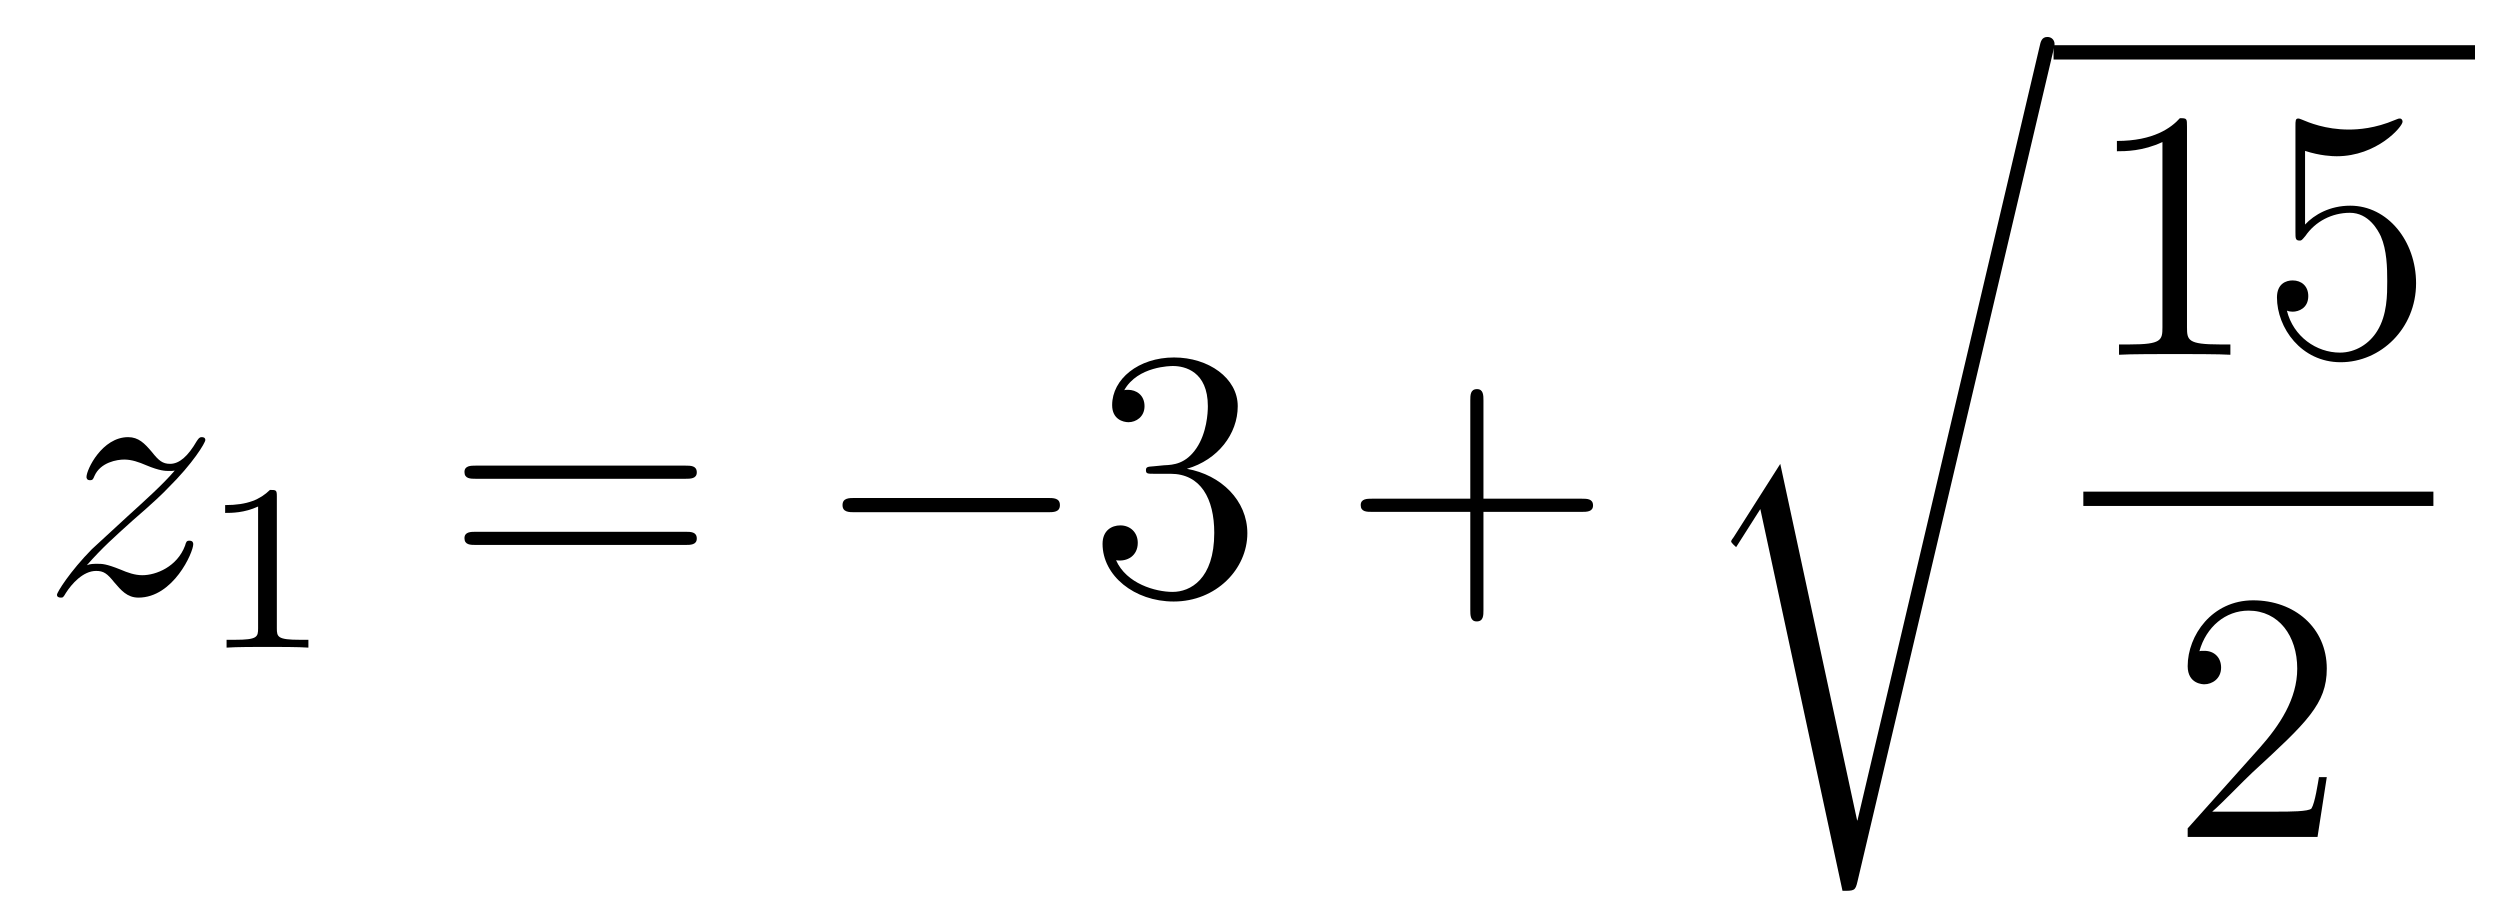 <?xml version='1.0'?>
<!-- This file was generated by dvisvgm 1.14.1 -->
<svg height='31pt' version='1.1' viewBox='0 -31 84 31' width='84pt' xmlns='http://www.w3.org/2000/svg' xmlns:xlink='http://www.w3.org/1999/xlink'>
<g id='page1'>
<g transform='matrix(1 0 0 1 -127 636)'>
<path d='M129.918 -648.008C130.432 -648.594 130.851 -648.965 131.448 -649.503C132.166 -650.124 132.476 -650.423 132.644 -650.602C133.481 -651.427 133.899 -652.121 133.899 -652.216C133.899 -652.312 133.803 -652.312 133.779 -652.312C133.696 -652.312 133.672 -652.264 133.612 -652.18C133.313 -651.666 133.026 -651.415 132.715 -651.415C132.464 -651.415 132.333 -651.523 132.106 -651.81C131.855 -652.108 131.652 -652.312 131.305 -652.312C130.432 -652.312 129.906 -651.224 129.906 -650.973C129.906 -650.937 129.918 -650.865 130.026 -650.865C130.121 -650.865 130.133 -650.913 130.169 -650.997C130.373 -651.475 130.946 -651.559 131.173 -651.559C131.424 -651.559 131.663 -651.475 131.914 -651.367C132.369 -651.176 132.56 -651.176 132.68 -651.176C132.763 -651.176 132.811 -651.176 132.871 -651.188C132.476 -650.722 131.831 -650.148 131.293 -649.658L130.086 -648.546C129.356 -647.805 128.914 -647.1 128.914 -647.016C128.914 -646.944 128.974 -646.92 129.046 -646.92C129.117 -646.92 129.129 -646.932 129.213 -647.076C129.404 -647.375 129.787 -647.817 130.229 -647.817C130.48 -647.817 130.6 -647.733 130.839 -647.434C131.066 -647.172 131.269 -646.92 131.652 -646.92C132.823 -646.92 133.493 -648.439 133.493 -648.713C133.493 -648.761 133.481 -648.833 133.361 -648.833C133.265 -648.833 133.253 -648.785 133.218 -648.666C132.954 -647.96 132.249 -647.673 131.783 -647.673C131.532 -647.673 131.293 -647.757 131.042 -647.865C130.564 -648.056 130.432 -648.056 130.277 -648.056C130.157 -648.056 130.026 -648.056 129.918 -648.008Z' fill-rule='evenodd'/>
<path d='M136.302 -650.316C136.302 -650.531 136.286 -650.539 136.071 -650.539C135.744 -650.22 135.322 -650.029 134.565 -650.029V-649.766C134.78 -649.766 135.21 -649.766 135.672 -649.981V-645.893C135.672 -645.598 135.649 -645.503 134.892 -645.503H134.613V-645.24C134.939 -645.264 135.625 -645.264 135.983 -645.264C136.342 -645.264 137.035 -645.264 137.362 -645.24V-645.503H137.083C136.326 -645.503 136.302 -645.598 136.302 -645.893V-650.316Z' fill-rule='evenodd'/>
<path d='M150.029 -650.913C150.196 -650.913 150.412 -650.913 150.412 -651.128C150.412 -651.355 150.208 -651.355 150.029 -651.355H142.988C142.821 -651.355 142.606 -651.355 142.606 -651.14C142.606 -650.913 142.809 -650.913 142.988 -650.913H150.029ZM150.029 -648.69C150.196 -648.69 150.412 -648.69 150.412 -648.905C150.412 -649.132 150.208 -649.132 150.029 -649.132H142.988C142.821 -649.132 142.606 -649.132 142.606 -648.917C142.606 -648.69 142.809 -648.69 142.988 -648.69H150.029Z' fill-rule='evenodd'/>
<path d='M162.195 -649.789C162.398 -649.789 162.613 -649.789 162.613 -650.028C162.613 -650.268 162.398 -650.268 162.195 -650.268H155.728C155.525 -650.268 155.309 -650.268 155.309 -650.028C155.309 -649.789 155.525 -649.789 155.728 -649.789H162.195Z' fill-rule='evenodd'/>
<path d='M165.755 -651.332C165.552 -651.32 165.504 -651.307 165.504 -651.2C165.504 -651.081 165.564 -651.081 165.779 -651.081H166.329C167.345 -651.081 167.799 -650.244 167.799 -649.096C167.799 -647.53 166.986 -647.112 166.401 -647.112C165.827 -647.112 164.846 -647.387 164.5 -648.176C164.882 -648.116 165.229 -648.331 165.229 -648.761C165.229 -649.108 164.978 -649.347 164.643 -649.347C164.356 -649.347 164.046 -649.18 164.046 -648.726C164.046 -647.662 165.11 -646.789 166.436 -646.789C167.859 -646.789 168.911 -647.877 168.911 -649.084C168.911 -650.184 168.026 -651.045 166.879 -651.248C167.919 -651.547 168.588 -652.419 168.588 -653.352C168.588 -654.296 167.608 -654.989 166.448 -654.989C165.253 -654.989 164.368 -654.26 164.368 -653.388C164.368 -652.909 164.739 -652.814 164.918 -652.814C165.169 -652.814 165.456 -652.993 165.456 -653.352C165.456 -653.734 165.169 -653.902 164.906 -653.902C164.835 -653.902 164.811 -653.902 164.775 -653.89C165.229 -654.702 166.353 -654.702 166.412 -654.702C166.807 -654.702 167.584 -654.523 167.584 -653.352C167.584 -653.125 167.548 -652.455 167.201 -651.941C166.843 -651.415 166.436 -651.379 166.114 -651.367L165.755 -651.332Z' fill-rule='evenodd'/>
<path d='M176.844 -649.801H180.143C180.311 -649.801 180.526 -649.801 180.526 -650.017C180.526 -650.244 180.323 -650.244 180.143 -650.244H176.844V-653.543C176.844 -653.71 176.844 -653.926 176.629 -653.926C176.402 -653.926 176.402 -653.722 176.402 -653.543V-650.244H173.103C172.935 -650.244 172.72 -650.244 172.72 -650.028C172.72 -649.801 172.923 -649.801 173.103 -649.801H176.402V-646.502C176.402 -646.335 176.402 -646.12 176.617 -646.12C176.844 -646.12 176.844 -646.323 176.844 -646.502V-649.801Z' fill-rule='evenodd'/>
<path d='M189.411 -639.435H189.399L186.817 -651.413L185.251 -648.951C185.167 -648.843 185.167 -648.819 185.167 -648.807C185.167 -648.759 185.322 -648.628 185.334 -648.616L186.147 -649.895L188.908 -637.068C189.303 -637.068 189.339 -637.068 189.411 -637.379L195.985 -665.268C196.009 -665.352 196.033 -665.459 196.033 -665.519C196.033 -665.651 195.937 -665.758 195.794 -665.758C195.602 -665.758 195.566 -665.603 195.53 -665.435L189.411 -639.435Z' fill-rule='evenodd'/>
<path d='M196 -665H210.16V-665.481H196'/>
<path d='M200.483 -662.742C200.483 -663.018 200.483 -663.029 200.244 -663.029C199.957 -662.707 199.36 -662.264 198.128 -662.264V-661.918C198.403 -661.918 199.001 -661.918 199.658 -662.228V-656C199.658 -655.57 199.622 -655.427 198.57 -655.427H198.199V-655.08C198.522 -655.104 199.682 -655.104 200.076 -655.104C200.471 -655.104 201.618 -655.104 201.941 -655.08V-655.427H201.571C200.519 -655.427 200.483 -655.57 200.483 -656V-662.742ZM204.45 -661.93C204.964 -661.762 205.382 -661.75 205.514 -661.75C206.864 -661.75 207.726 -662.742 207.726 -662.91C207.726 -662.958 207.702 -663.018 207.63 -663.018C207.606 -663.018 207.582 -663.018 207.474 -662.97C206.804 -662.683 206.231 -662.647 205.92 -662.647C205.132 -662.647 204.57 -662.886 204.342 -662.982C204.259 -663.018 204.235 -663.018 204.223 -663.018C204.127 -663.018 204.127 -662.946 204.127 -662.754V-659.204C204.127 -658.989 204.127 -658.917 204.271 -658.917C204.33 -658.917 204.342 -658.929 204.462 -659.073C204.797 -659.563 205.358 -659.85 205.956 -659.85C206.59 -659.85 206.9 -659.264 206.996 -659.061C207.199 -658.594 207.211 -658.009 207.211 -657.554C207.211 -657.1 207.211 -656.419 206.876 -655.881C206.614 -655.451 206.148 -655.152 205.621 -655.152C204.833 -655.152 204.055 -655.69 203.84 -656.562C203.9 -656.538 203.972 -656.527 204.032 -656.527C204.235 -656.527 204.558 -656.646 204.558 -657.052C204.558 -657.387 204.33 -657.578 204.032 -657.578C203.816 -657.578 203.506 -657.471 203.506 -657.005C203.506 -655.988 204.319 -654.829 205.645 -654.829C206.996 -654.829 208.18 -655.965 208.18 -657.483C208.18 -658.905 207.223 -660.089 205.968 -660.089C205.286 -660.089 204.761 -659.79 204.45 -659.455V-661.93Z' fill-rule='evenodd'/>
<path d='M197 -650H208.762V-650.481H197'/>
<path d='M205.18 -640.888H204.917C204.881 -640.685 204.785 -640.027 204.666 -639.836C204.582 -639.729 203.9 -639.729 203.542 -639.729H201.331C201.654 -640.004 202.382 -640.769 202.693 -641.056C204.51 -642.729 205.18 -643.351 205.18 -644.534C205.18 -645.909 204.092 -646.829 202.705 -646.829C201.319 -646.829 200.506 -645.646 200.506 -644.618C200.506 -644.008 201.032 -644.008 201.067 -644.008C201.319 -644.008 201.629 -644.187 201.629 -644.57C201.629 -644.905 201.402 -645.132 201.067 -645.132C200.96 -645.132 200.936 -645.132 200.9 -645.12C201.127 -645.933 201.773 -646.483 202.55 -646.483C203.566 -646.483 204.187 -645.634 204.187 -644.534C204.187 -643.518 203.602 -642.633 202.921 -641.868L200.506 -639.167V-638.88H204.869L205.18 -640.888Z' fill-rule='evenodd'/>
</g>
</g>
</svg>
